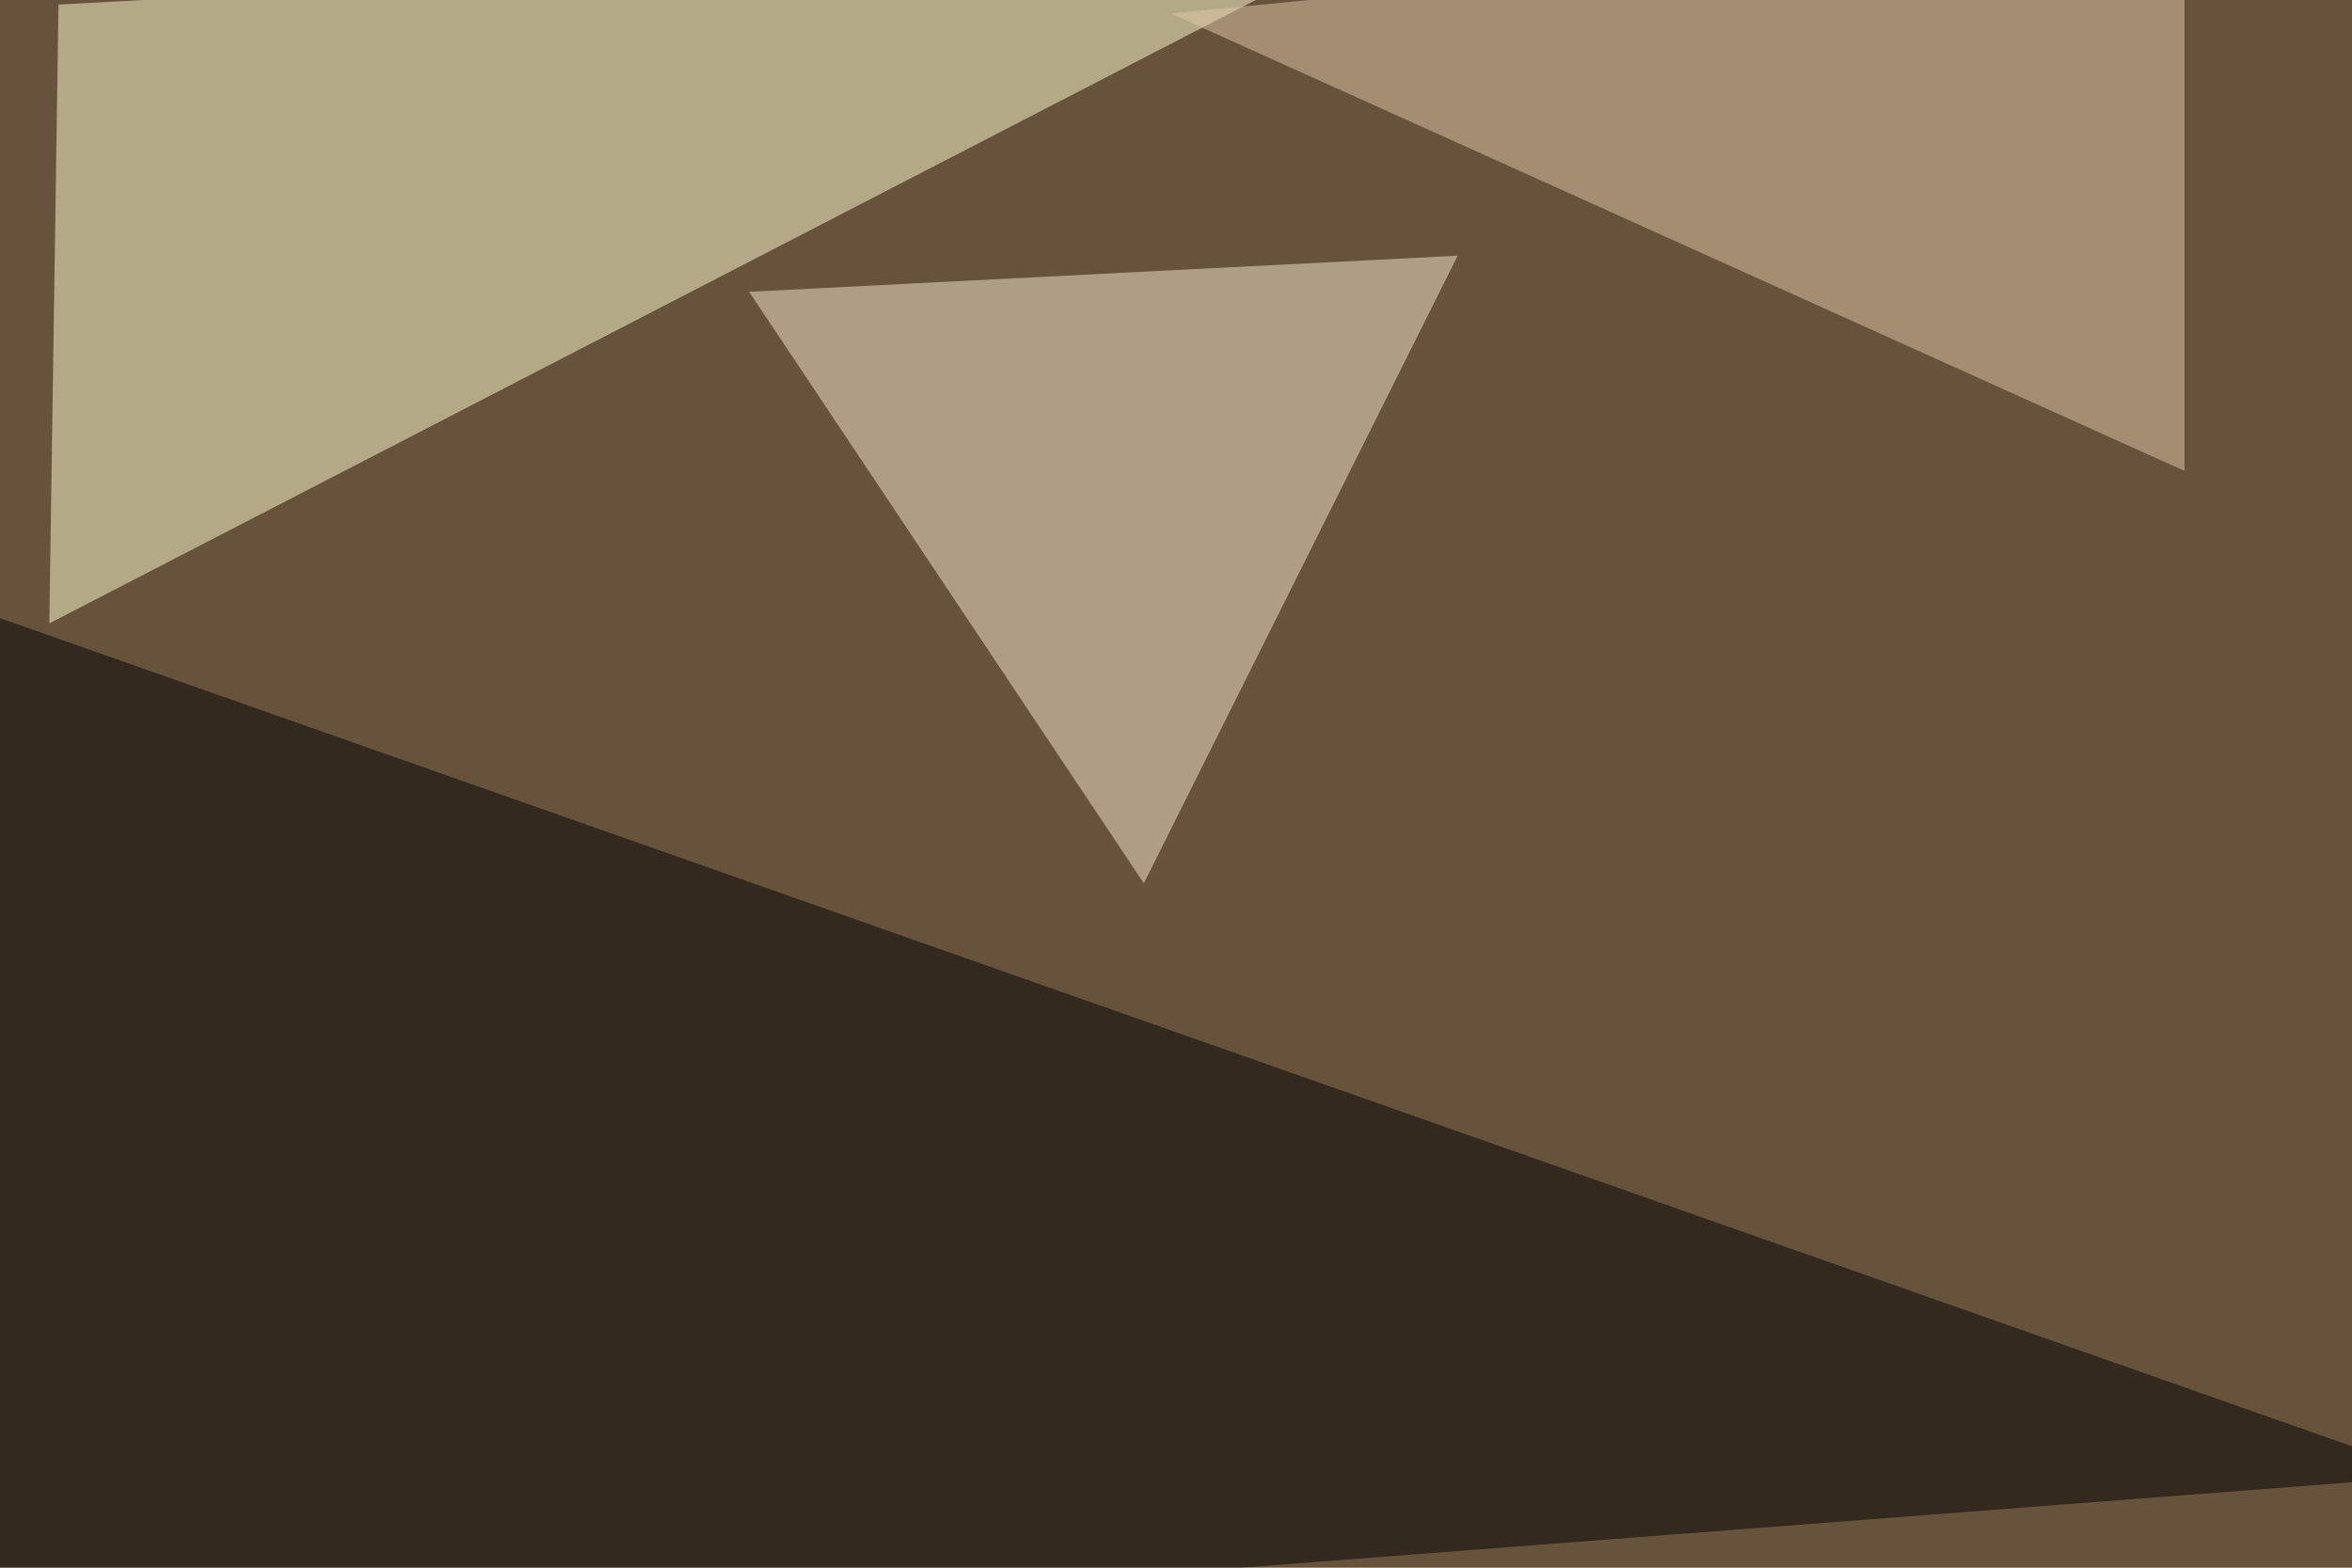 <svg xmlns="http://www.w3.org/2000/svg" width="768" height="512" ><filter id="a"><feGaussianBlur stdDeviation="55"/></filter><rect width="100%" height="100%" fill="#67523c"/><g filter="url(#a)"><g fill-opacity=".5"><path fill="#ffffd2" d="M452.6-22L16.1 203.6l3-202.1z"/><path d="M795.4 482l-832-293 32.2 354.5z"/><path fill="#fae9d1" d="M476 83.5l-102.5 205L244.6 95.3z"/><path fill="#e3cba6" d="M382.3 4.4l331-32.2v181.6z"/></g></g></svg>